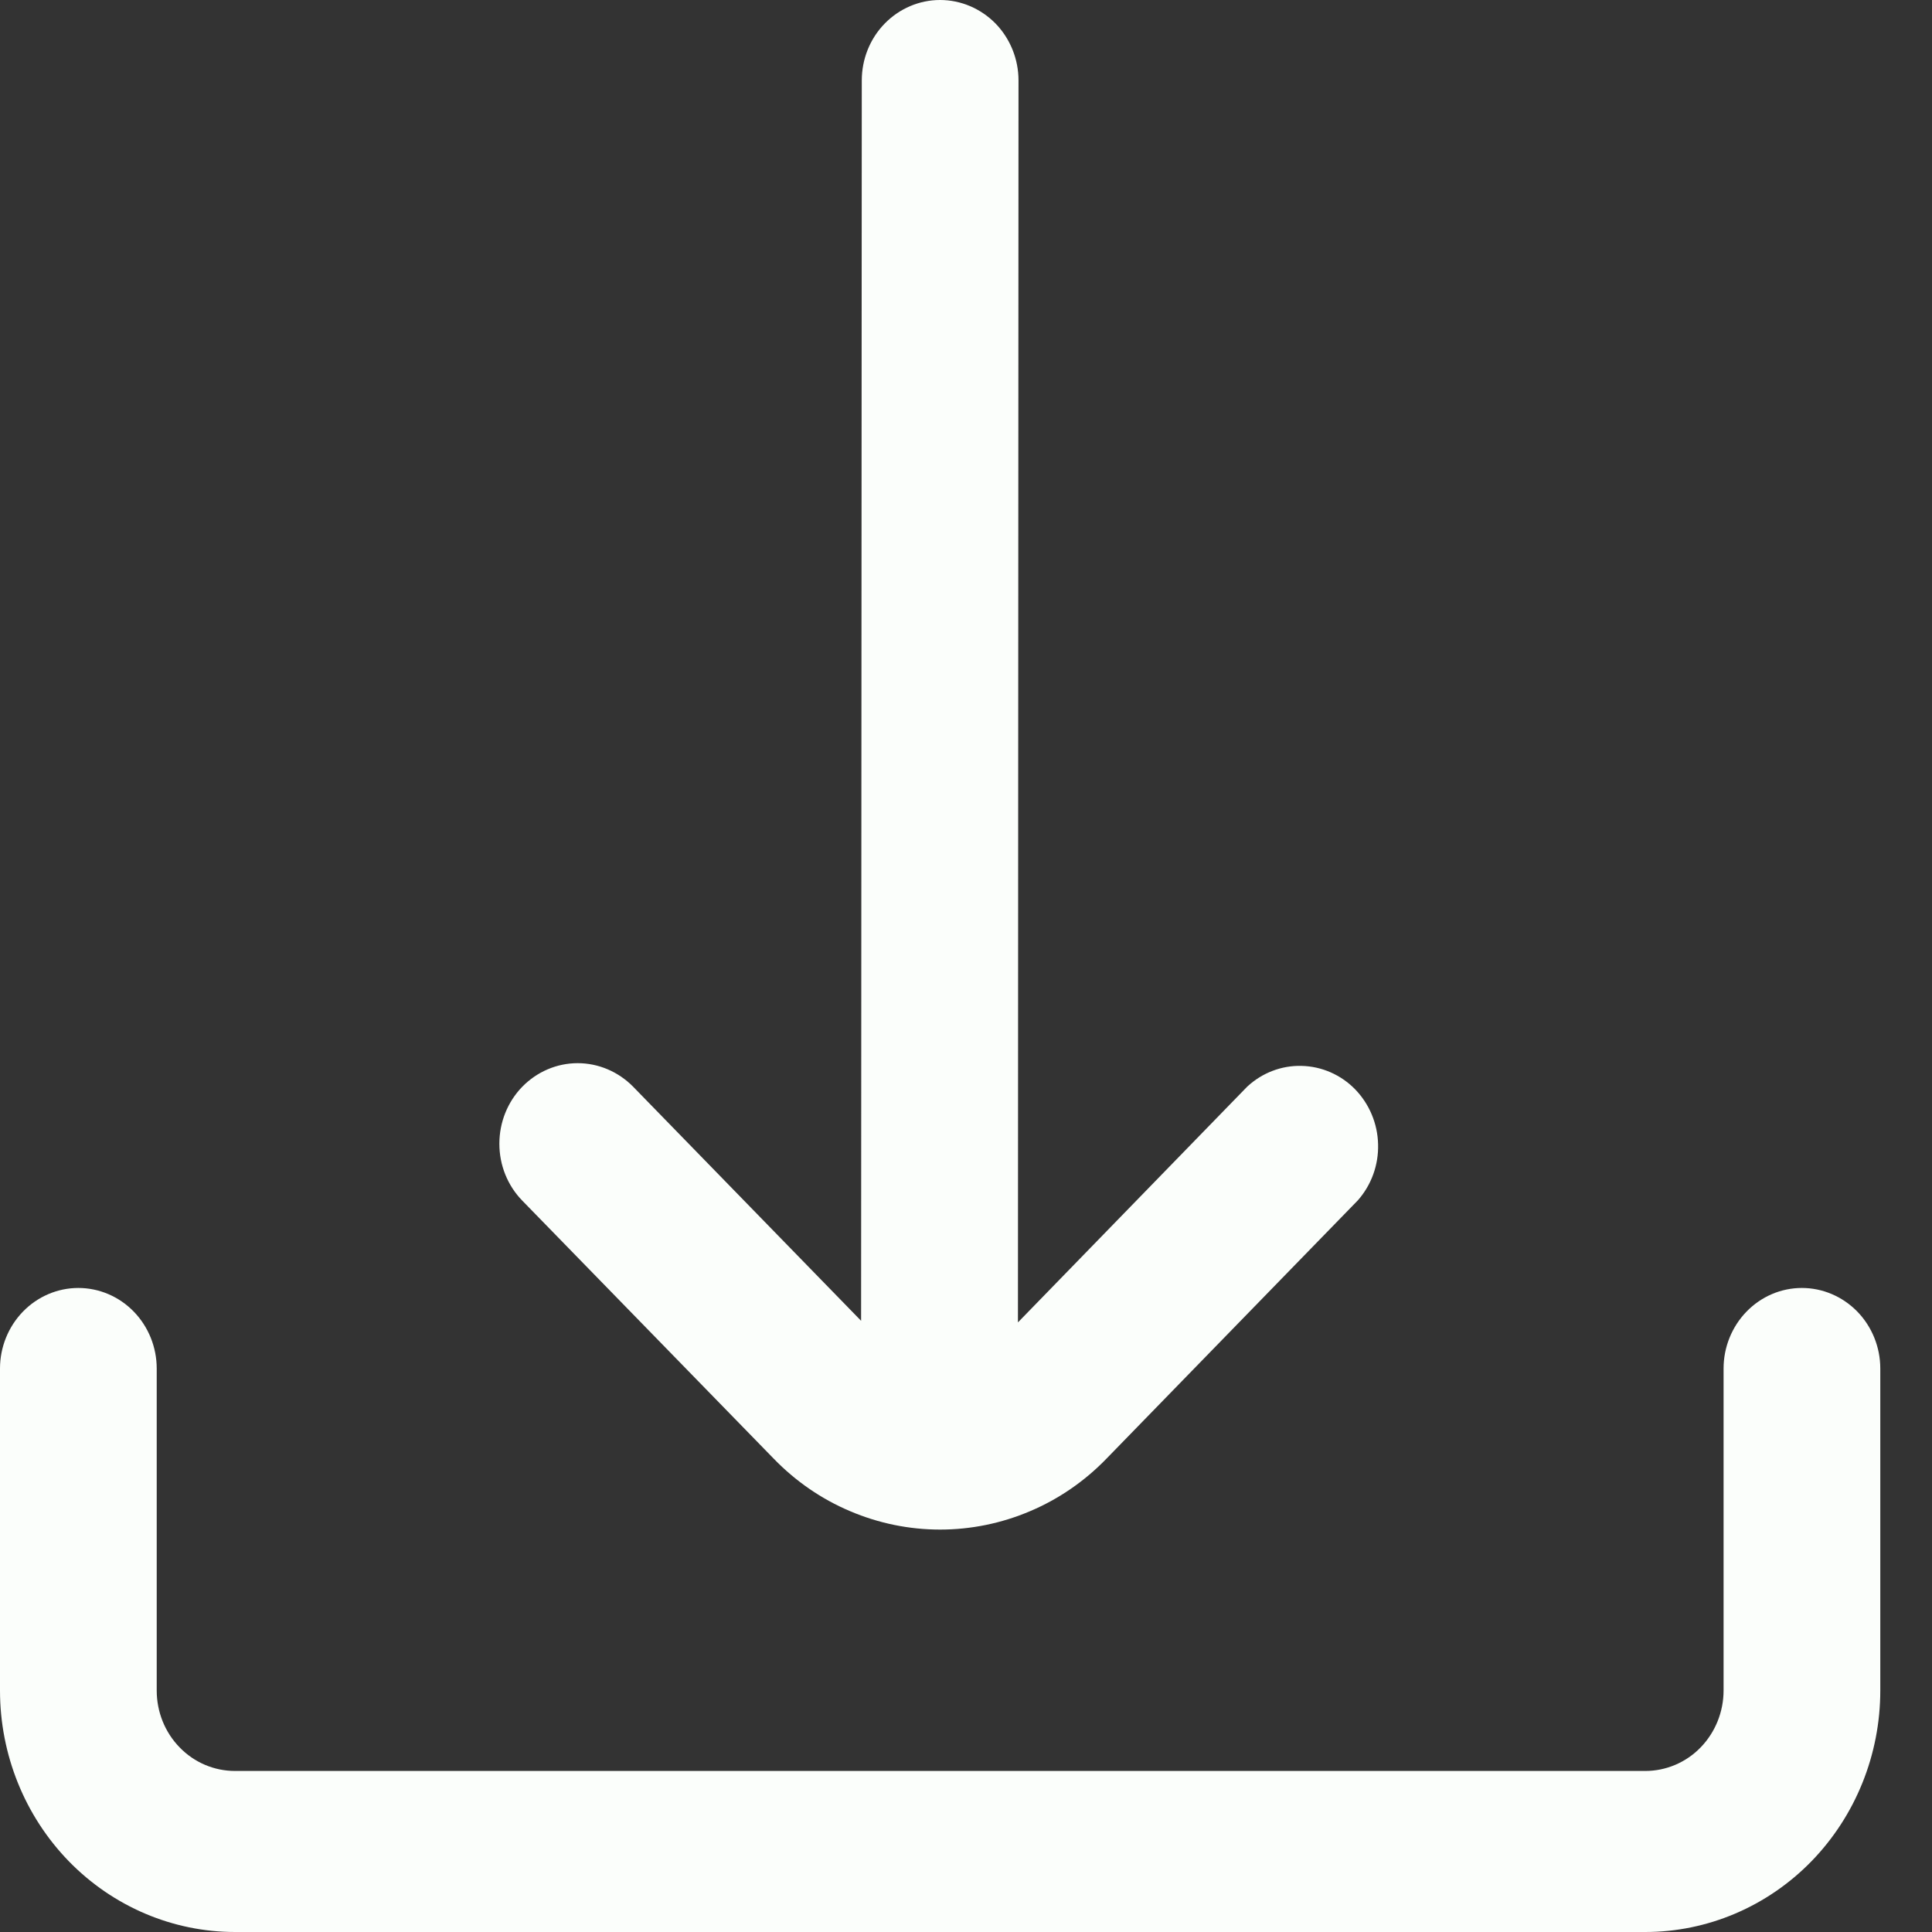 <svg width="17" height="17" viewBox="0 0 17 17" fill="none" xmlns="http://www.w3.org/2000/svg">
<rect x="0" y="0" width="17" height="17" fill="#333333" stroke="none"/>
<path d="M6.809 12.836C7.001 13.034 7.229 13.191 7.48 13.297C7.731 13.404 8 13.459 8.272 13.459C8.544 13.459 8.813 13.404 9.064 13.297C9.315 13.191 9.543 13.034 9.735 12.836L11.948 10.562C12.067 10.427 12.131 10.251 12.126 10.069C12.122 9.887 12.049 9.714 11.924 9.585C11.799 9.457 11.63 9.383 11.453 9.379C11.277 9.374 11.105 9.44 10.974 9.562L8.957 11.636L8.962 0.708C8.962 0.52 8.889 0.34 8.76 0.207C8.63 0.075 8.455 0 8.272 0C8.089 0 7.914 0.075 7.785 0.207C7.655 0.34 7.583 0.52 7.583 0.708L7.577 11.622L5.571 9.562C5.441 9.43 5.266 9.355 5.083 9.355C4.9 9.355 4.725 9.43 4.595 9.563C4.466 9.696 4.394 9.876 4.394 10.064C4.394 10.252 4.466 10.432 4.596 10.565L6.809 12.836Z" fill="#FBFEFB"/>
<path d="M15.855 11.333C15.672 11.333 15.497 11.408 15.368 11.541C15.239 11.674 15.166 11.854 15.166 12.042V14.875C15.166 15.063 15.093 15.243 14.964 15.376C14.835 15.509 14.659 15.583 14.477 15.583H2.068C1.885 15.583 1.71 15.509 1.581 15.376C1.451 15.243 1.379 15.063 1.379 14.875V12.042C1.379 11.854 1.306 11.674 1.177 11.541C1.048 11.408 0.872 11.333 0.689 11.333C0.507 11.333 0.331 11.408 0.202 11.541C0.073 11.674 0 11.854 0 12.042L0 14.875C0 15.439 0.218 15.979 0.606 16.378C0.994 16.776 1.52 17 2.068 17H14.477C15.025 17 15.551 16.776 15.939 16.378C16.327 15.979 16.545 15.439 16.545 14.875V12.042C16.545 11.854 16.472 11.674 16.343 11.541C16.213 11.408 16.038 11.333 15.855 11.333Z" fill="#FBFEFB"/>
</svg>
